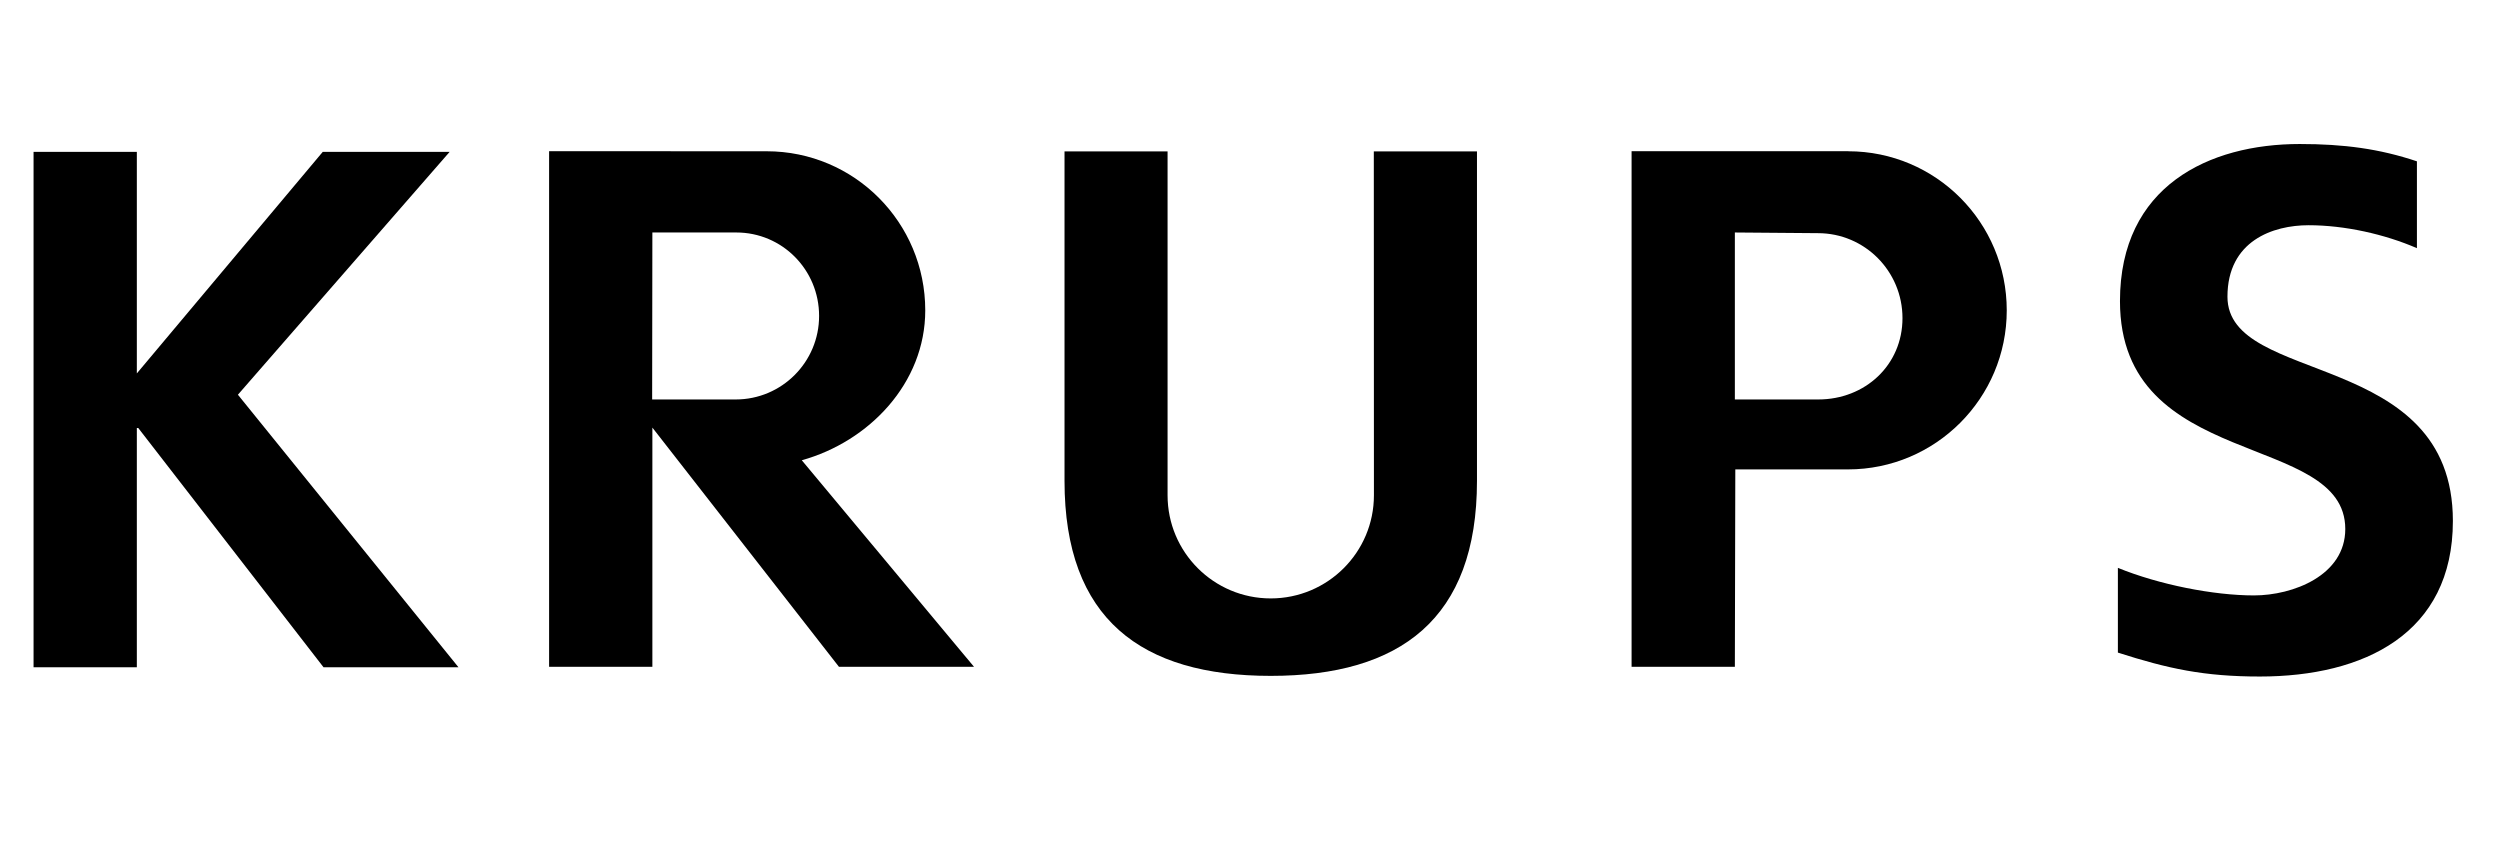 <svg xmlns="http://www.w3.org/2000/svg" xmlns:xlink="http://www.w3.org/1999/xlink" width="118" zoomAndPan="magnify" viewBox="0 0 88.5 30" height="40" preserveAspectRatio="xMidYMid meet" version="1.0"><defs><clipPath id="1a5bf4664d"><path d="M 1.184 5.09 L 17 5.09 L 17 23.961 L 1.184 23.961 Z M 1.184 5.09 " clip-rule="nonzero"/></clipPath><clipPath id="769d73215b"><path d="M 19 5.09 L 35 5.09 L 35 23.961 L 19 23.961 Z M 19 5.09 " clip-rule="nonzero"/></clipPath><clipPath id="d3650f041b"><path d="M 57 5.09 L 72 5.09 L 72 23.961 L 57 23.961 Z M 57 5.09 " clip-rule="nonzero"/></clipPath><clipPath id="10a2012365"><path d="M 37 5.09 L 53 5.09 L 53 23.961 L 37 23.961 Z M 37 5.09 " clip-rule="nonzero"/></clipPath><clipPath id="f1ab93e19b"><path d="M 74 5.09 L 86.832 5.09 L 86.832 23.961 L 74 23.961 Z M 74 5.09 " clip-rule="nonzero"/></clipPath></defs><g clip-path="url(#1a5bf4664d)"><path fill="#000000" d="M 1.188 23.621 L 4.844 23.621 L 4.844 15.152 L 4.895 15.152 L 11.453 23.621 L 16.23 23.621 L 8.422 13.973 L 15.918 5.375 L 11.426 5.375 L 4.844 13.219 L 4.844 5.375 L 1.188 5.375 L 1.188 23.629 " fill-opacity="1" fill-rule="nonzero"/></g><g clip-path="url(#769d73215b)"><path fill="#000000" d="M 27.141 5.355 C 30.246 5.355 32.754 7.875 32.754 10.988 C 32.754 13.57 30.758 15.633 28.383 16.293 L 34.48 23.605 L 29.699 23.605 L 23.094 15.137 L 23.094 23.605 L 19.438 23.605 L 19.438 5.352 Z M 23.086 14.141 L 23.094 8.23 L 26.066 8.23 C 27.691 8.23 28.996 9.551 28.996 11.184 C 28.996 12.816 27.676 14.141 26.043 14.141 L 23.086 14.141 " fill-opacity="1" fill-rule="evenodd"/></g><g clip-path="url(#d3650f041b)"><path fill="#000000" d="M 64.355 8.254 C 66.012 8.254 67.348 9.602 67.348 11.262 C 67.348 12.922 66.027 14.141 64.367 14.141 L 61.414 14.141 L 61.414 8.23 Z M 65.426 5.355 C 68.531 5.355 71.039 7.875 71.039 10.988 C 71.039 14.094 68.52 16.617 65.418 16.617 L 61.43 16.617 L 61.414 23.605 L 57.758 23.605 L 57.758 5.352 L 65.426 5.352 " fill-opacity="1" fill-rule="evenodd"/></g><g clip-path="url(#10a2012365)"><path fill="#000000" d="M 48.637 17.531 C 48.637 19.551 47 21.184 44.984 21.184 C 42.969 21.184 41.332 19.551 41.332 17.531 L 41.332 5.359 L 37.684 5.359 L 37.684 17.023 C 37.684 21.914 40.398 23.926 44.984 23.926 C 49.566 23.926 52.285 21.914 52.285 17.023 L 52.285 5.359 L 48.633 5.359 L 48.637 17.531 " fill-opacity="1" fill-rule="evenodd"/></g><g clip-path="url(#f1ab93e19b)"><path fill="#000000" d="M 85.559 5.711 C 84.23 5.266 82.973 5.098 81.41 5.098 C 78.199 5.098 75.047 6.586 75.047 10.66 C 75.047 16.691 83.023 15.254 83.023 18.727 C 83.023 20.371 81.172 21.078 79.789 21.078 C 78.355 21.078 76.426 20.695 74.973 20.102 L 74.973 23.102 C 76.75 23.672 78.02 23.949 80 23.949 C 83.676 23.949 86.832 22.438 86.832 18.441 C 86.832 12.332 78.852 13.664 78.852 10.504 C 78.852 8.52 80.469 7.973 81.723 7.973 C 83 7.973 84.414 8.289 85.559 8.785 L 85.559 5.715 " fill-opacity="1" fill-rule="evenodd"/></g></svg>